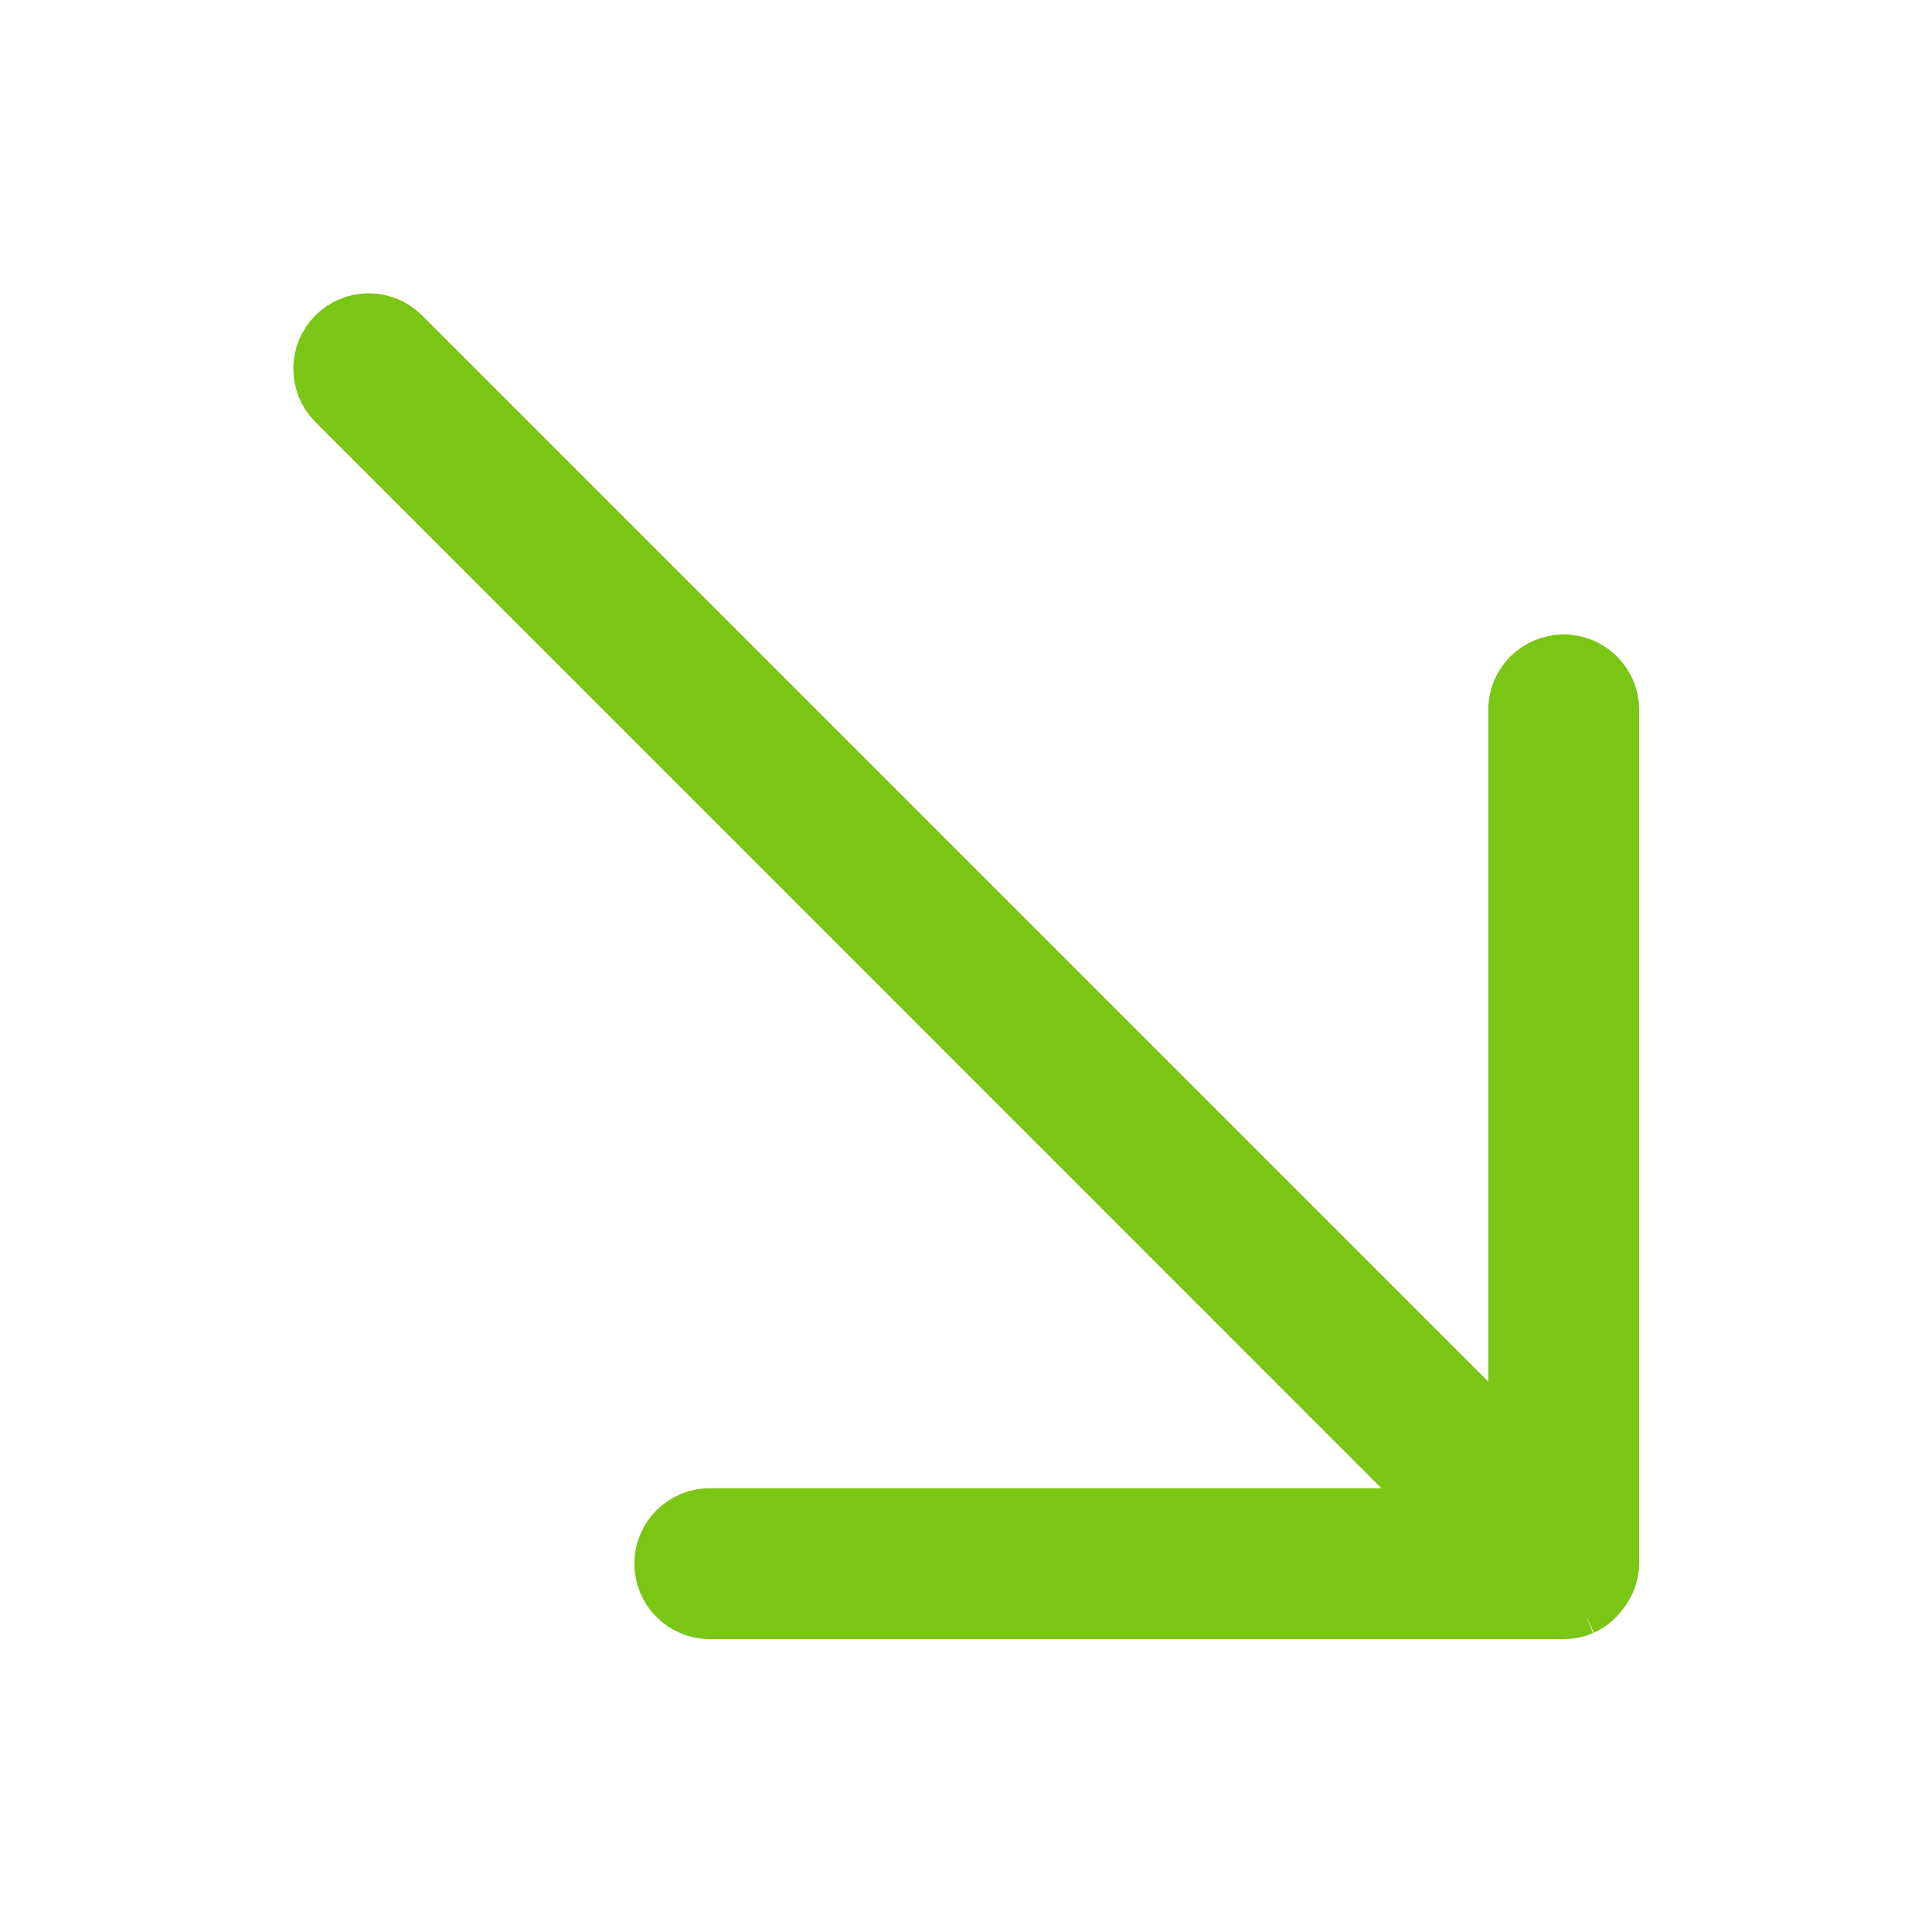 <svg xmlns="http://www.w3.org/2000/svg" fill="#7ac615" width="800px" height="800px" viewBox="0 0 32 32" stroke="#7ac615"><g id="SVGRepo_bgCarrier" stroke-width="0"></g><g id="SVGRepo_tracerCarrier" stroke-linecap="round" stroke-linejoin="round"></g><g id="SVGRepo_iconCarrier"><title>arrow-down-right</title><path d="M26.65 11.758c0-0.414-0.336-0.75-0.75-0.75s-0.75 0.336-0.75 0.75v0 12.332l-18.52-18.52c-0.135-0.131-0.319-0.212-0.522-0.212-0.414 0-0.75 0.336-0.75 0.75 0 0.203 0.081 0.387 0.212 0.522l18.517 18.519h-12.33c-0.414 0-0.75 0.336-0.75 0.75s0.336 0.75 0.75 0.75v0h14.143c0.104-0.001 0.202-0.021 0.292-0.059l-0.005 0.002 0.002-0.002c0.121-0.056 0.222-0.14 0.296-0.243l0.002-0.002c0.017-0.021 0.033-0.045 0.048-0.070l0.002-0.003c0.068-0.106 0.11-0.234 0.113-0.372l0-0.001z"></path></g></svg>